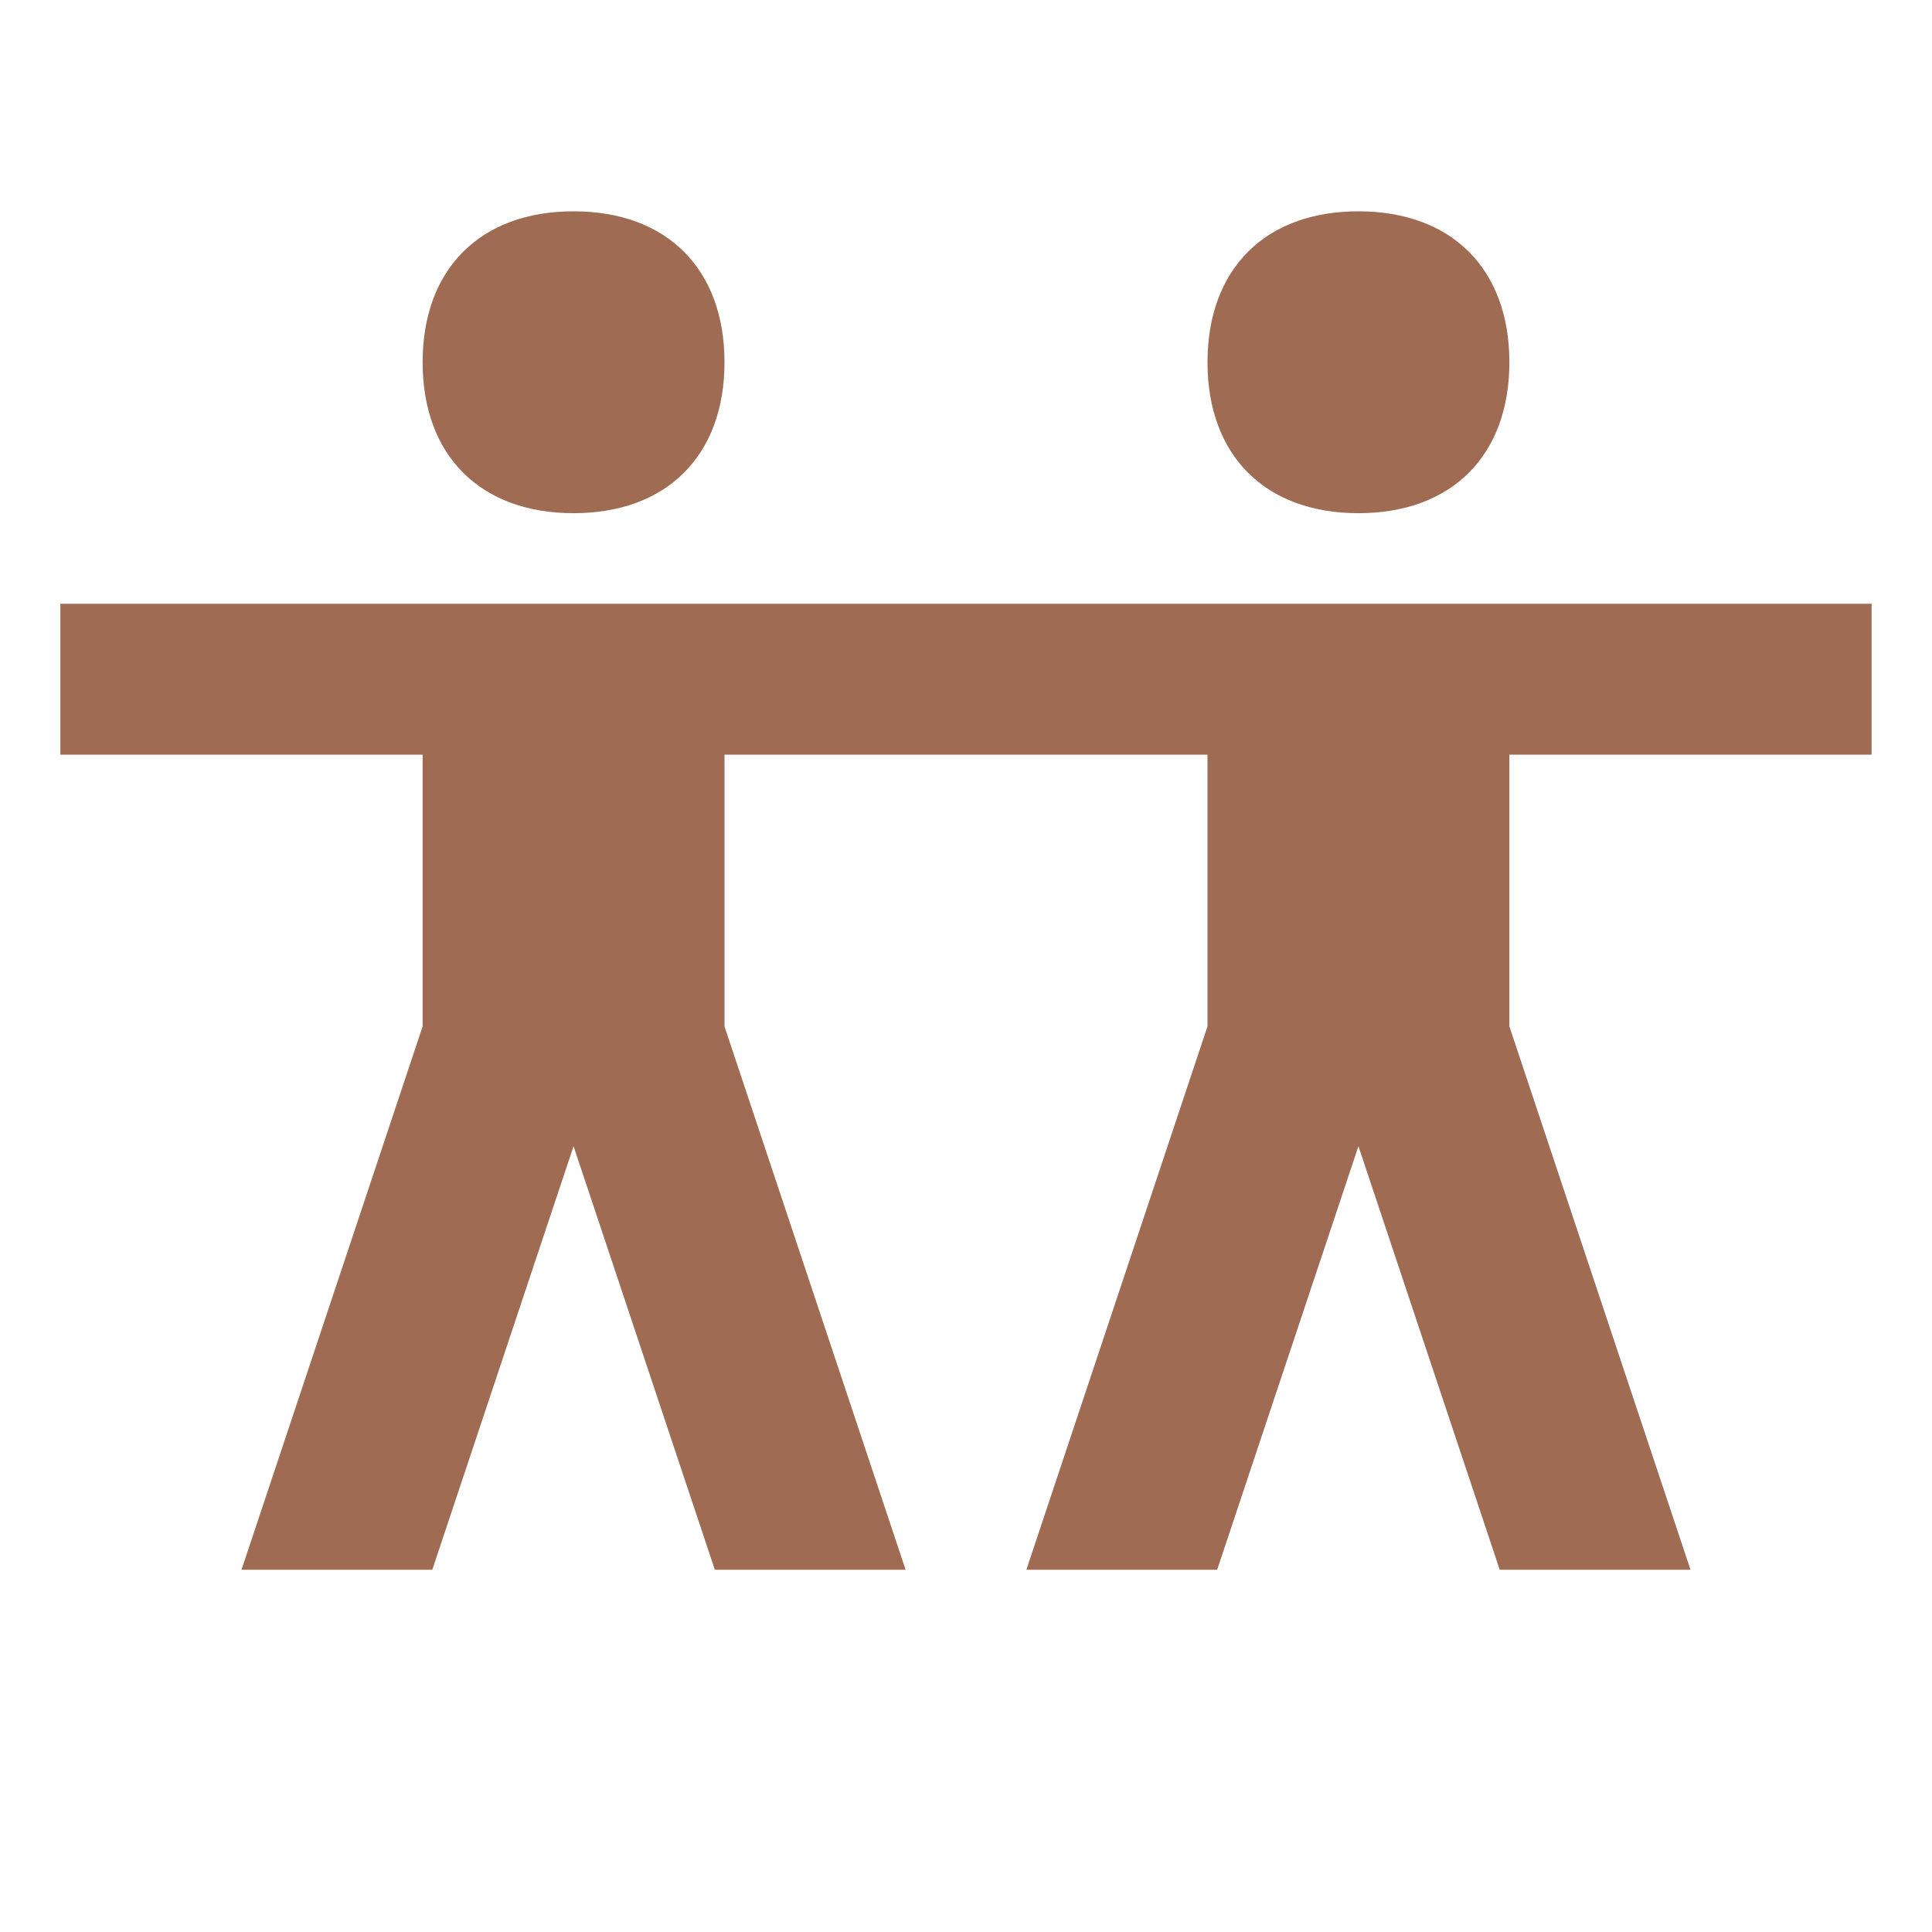 <svg xmlns="http://www.w3.org/2000/svg"  viewBox="0 0 64 64"><defs fill="#9F6B53" /><path  d="m14,12c0-3.09,1.91-5,5-5s5,1.91,5,5-1.91,5-5,5-5-1.91-5-5Zm48,13v-5H2v5h12v9l-6,18h6.32l4.68-14.03,4.68,14.03h6.32l-6-18v-9h16v9l-6,18h6.32l4.68-14.03,4.68,14.03h6.32l-6-18v-9h12Zm-17-8c3.09,0,5-1.91,5-5s-1.91-5-5-5-5,1.91-5,5,1.91,5,5,5Z" fill="#9F6B53" /></svg>